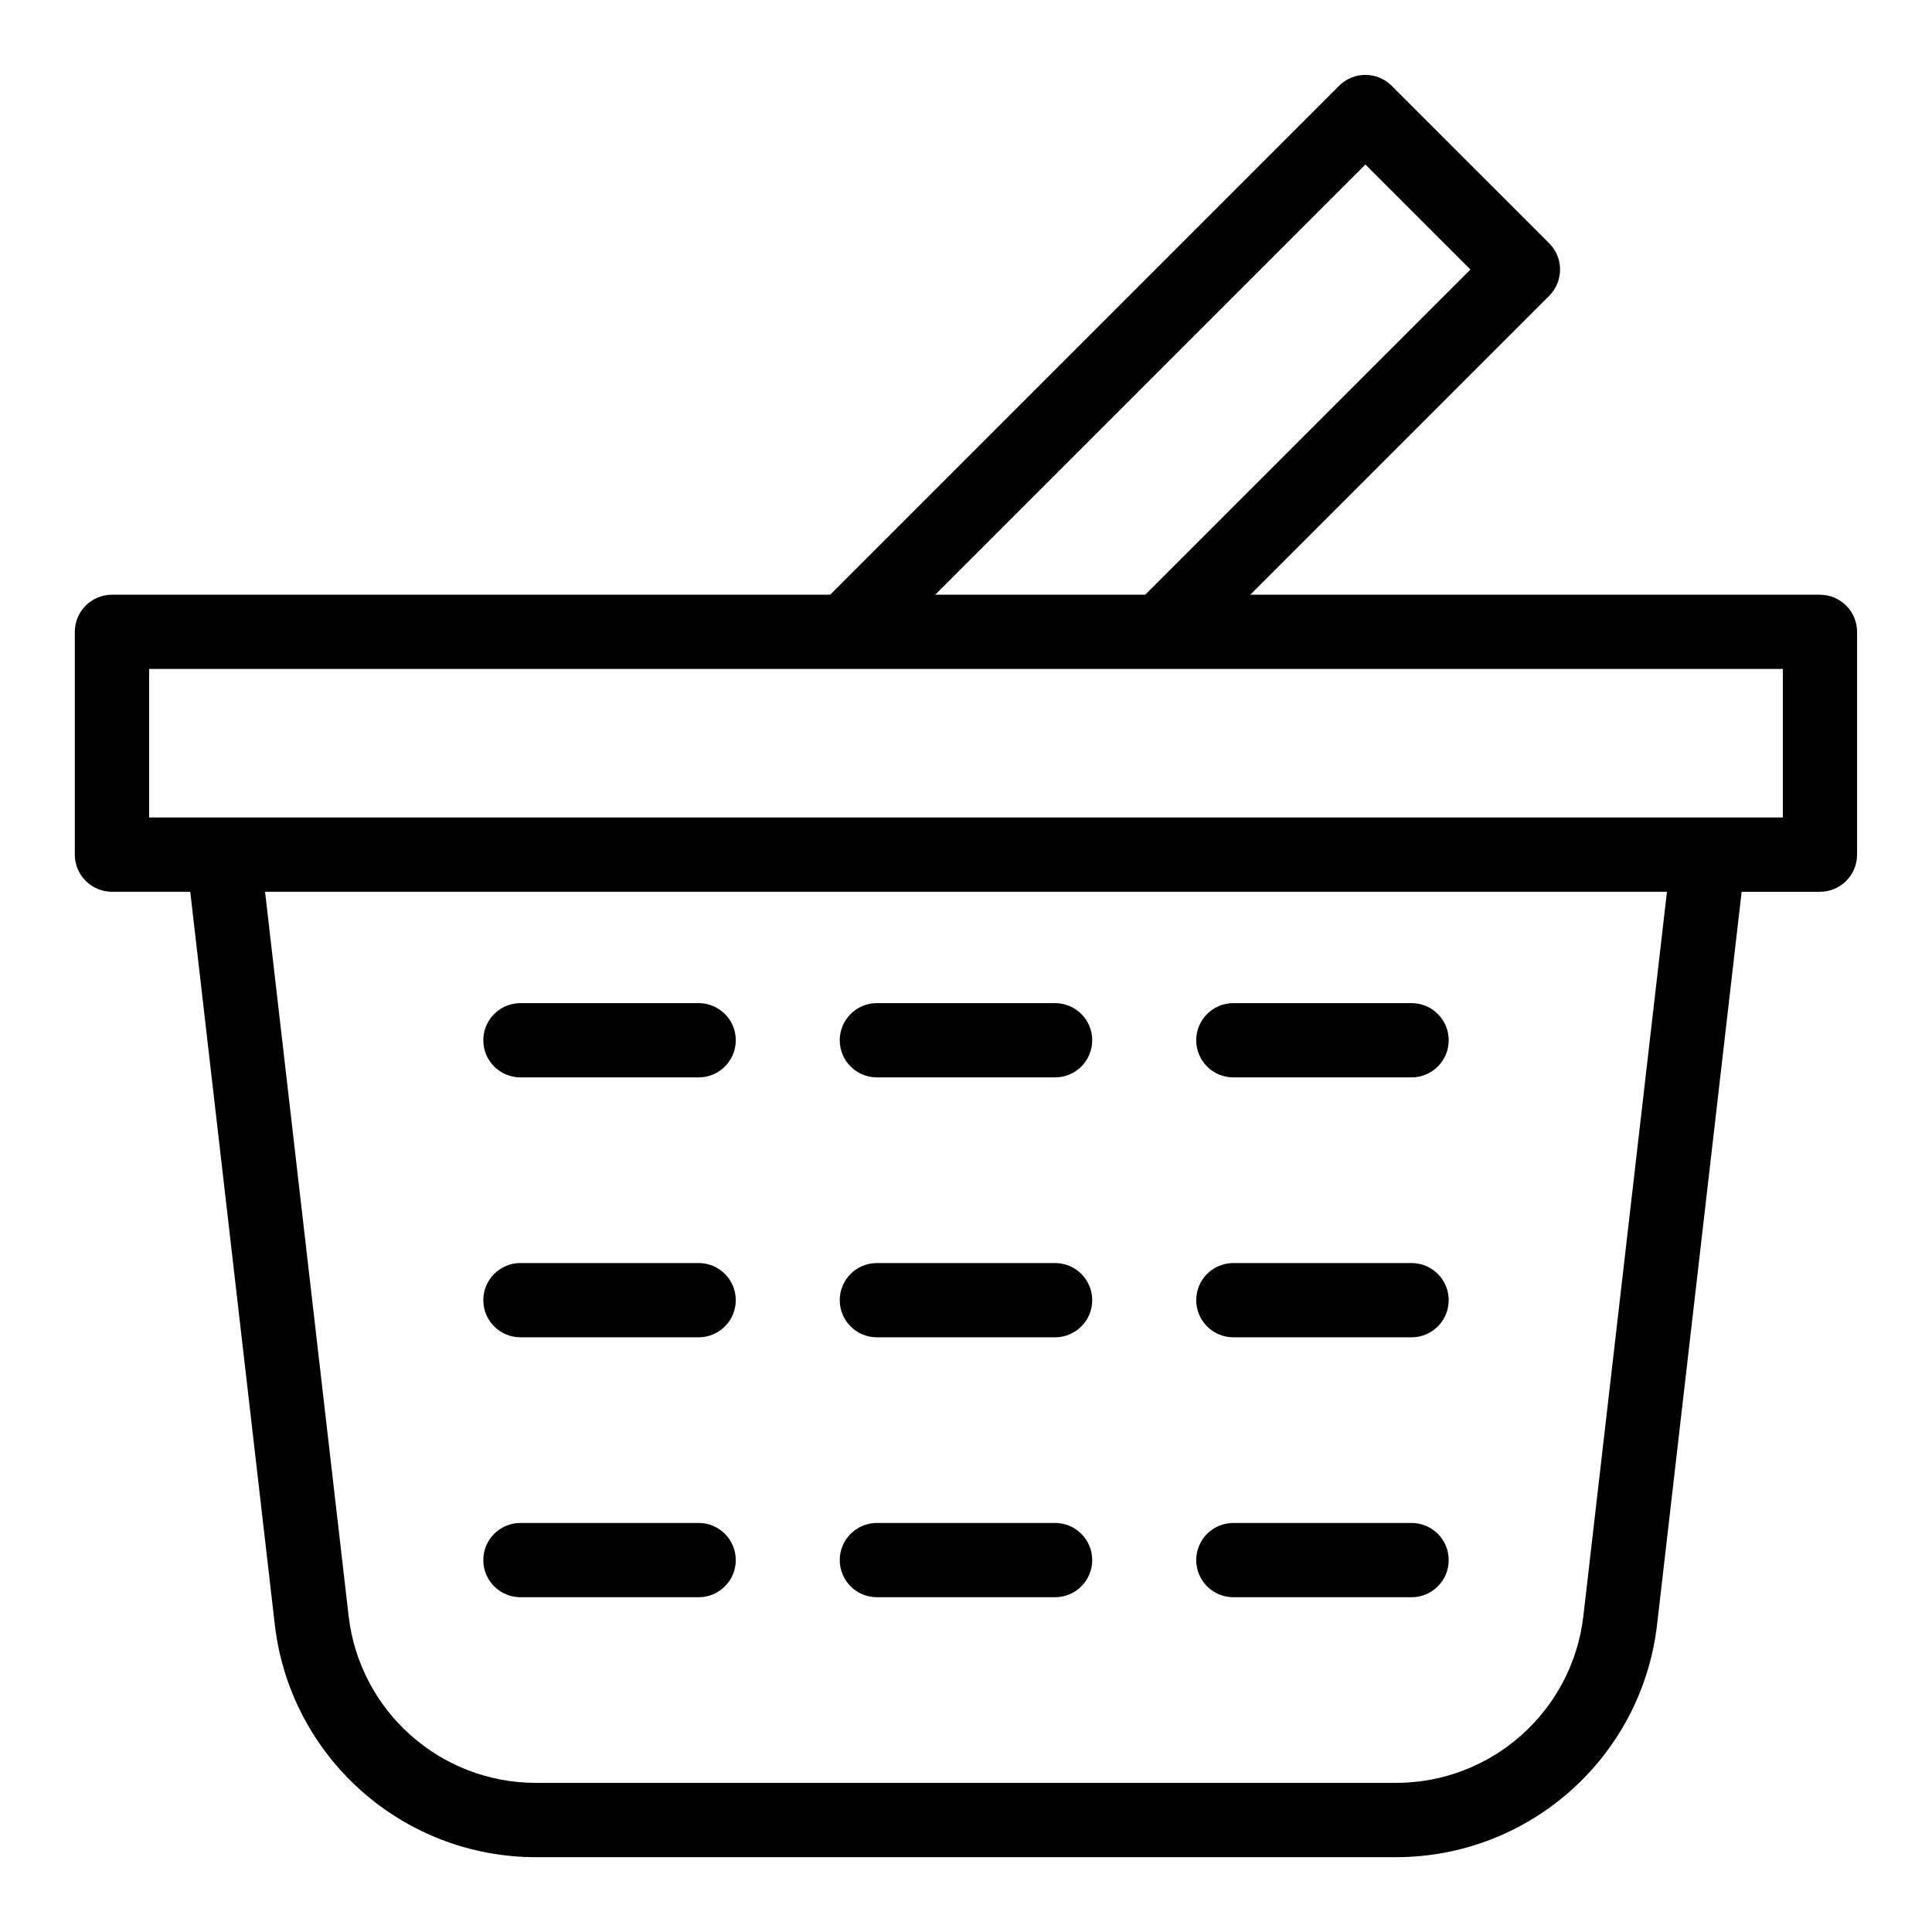<?xml version="1.0" encoding="UTF-8"?>
<!-- Uploaded to: ICON Repo, www.svgrepo.com, Generator: ICON Repo Mixer Tools -->
<svg fill="#000000" width="800px" height="800px" version="1.1" viewBox="144 144 512 512" xmlns="http://www.w3.org/2000/svg">
 <g>
  <path d="m626.32 301.6h-150.98l79.215-79.215c3.836-3.836 3.84-10.074 0-13.914l-41.75-41.746c-3.84-3.844-10.07-3.84-13.918 0l-134.88 134.88h-190.34c-5.434 0-9.84 4.406-9.84 9.84v59.039c0 5.434 4.406 9.84 9.84 9.84h20.75l22.402 194.15c4.055 35.172 33.816 61.695 69.219 61.695h227.89c35.402 0 65.164-26.523 69.223-61.695l22.402-194.14h20.75c5.434 0 9.84-4.406 9.84-9.84v-59.039c0-5.438-4.406-9.844-9.84-9.844zm-120.47-114 27.832 27.832-86.172 86.172h-55.664zm57.766 384.61c-2.91 25.238-24.266 44.273-49.672 44.273h-227.89c-25.406 0-46.762-19.031-49.672-44.27l-22.141-191.89h371.52zm52.863-211.57h-432.96v-39.359h432.96z"/>
  <path d="m281.92 429.52h47.23c5.434 0 9.84-4.406 9.84-9.84 0-5.434-4.406-9.84-9.84-9.84h-47.23c-5.434 0-9.84 4.406-9.84 9.84 0 5.434 4.406 9.84 9.84 9.84z"/>
  <path d="m376.38 429.52h47.23c5.434 0 9.84-4.406 9.84-9.84 0-5.434-4.406-9.84-9.84-9.84h-47.23c-5.434 0-9.84 4.406-9.84 9.84 0 5.434 4.406 9.84 9.84 9.84z"/>
  <path d="m470.85 429.52h47.23c5.434 0 9.84-4.406 9.84-9.84 0-5.434-4.406-9.84-9.84-9.84h-47.23c-5.434 0-9.84 4.406-9.84 9.84 0 5.434 4.406 9.84 9.84 9.84z"/>
  <path d="m281.92 498.4h47.23c5.434 0 9.84-4.406 9.84-9.84s-4.406-9.84-9.84-9.84h-47.23c-5.434 0-9.84 4.406-9.84 9.84s4.406 9.84 9.84 9.84z"/>
  <path d="m376.38 498.4h47.23c5.434 0 9.84-4.406 9.84-9.84s-4.406-9.84-9.84-9.84h-47.23c-5.434 0-9.84 4.406-9.84 9.84s4.406 9.84 9.84 9.84z"/>
  <path d="m470.85 498.4h47.23c5.434 0 9.84-4.406 9.84-9.84s-4.406-9.84-9.84-9.84h-47.23c-5.434 0-9.84 4.406-9.84 9.84s4.406 9.84 9.84 9.84z"/>
  <path d="m281.92 567.28h47.23c5.434 0 9.84-4.406 9.84-9.84s-4.406-9.84-9.84-9.84h-47.23c-5.434 0-9.84 4.406-9.84 9.84s4.406 9.84 9.84 9.84z"/>
  <path d="m376.38 567.28h47.23c5.434 0 9.84-4.406 9.84-9.84s-4.406-9.84-9.84-9.84h-47.23c-5.434 0-9.84 4.406-9.84 9.84s4.406 9.84 9.84 9.84z"/>
  <path d="m470.85 567.28h47.23c5.434 0 9.84-4.406 9.84-9.84s-4.406-9.84-9.84-9.84h-47.23c-5.434 0-9.84 4.406-9.84 9.84s4.406 9.84 9.84 9.84z"/>
 </g>
</svg>